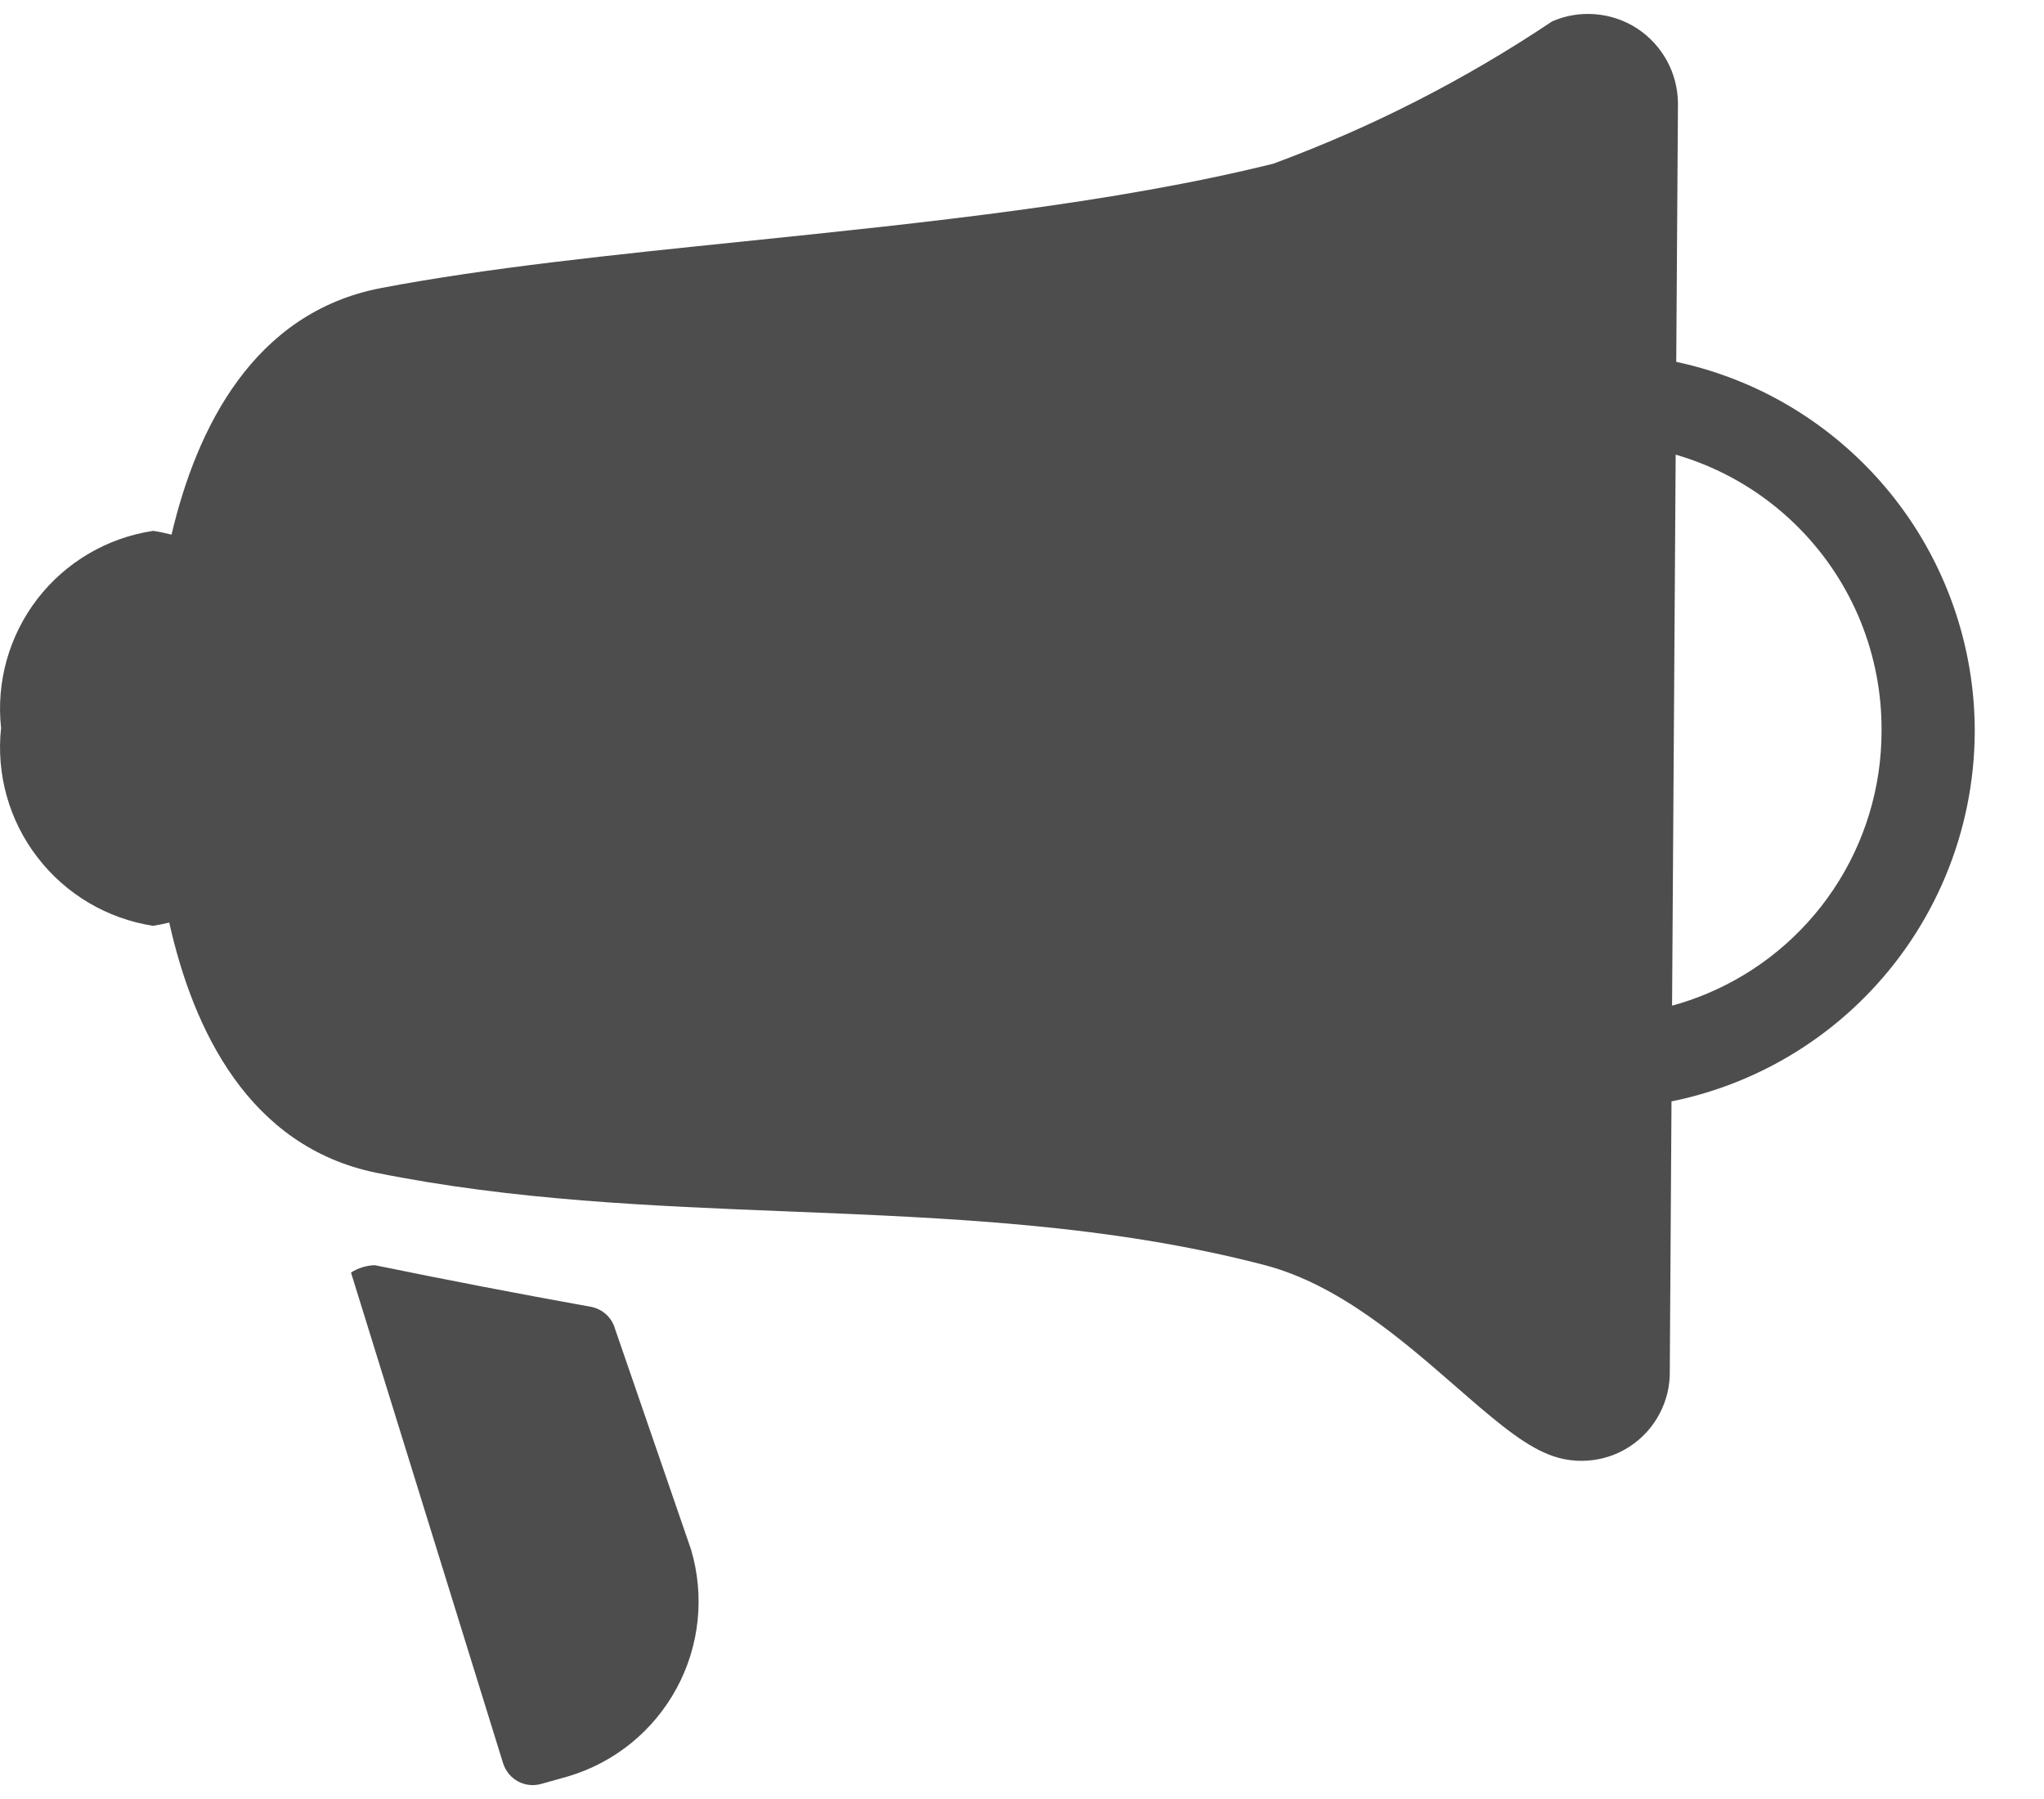 <svg width="25" height="22" viewBox="0 0 25 22" fill="none" xmlns="http://www.w3.org/2000/svg">
<path fill-rule="evenodd" clip-rule="evenodd" d="M20.387 0.741C20.475 0.901 20.521 1.08 20.523 1.262L20.502 4.425C20.775 4.483 21.043 4.567 21.303 4.674C22.146 5.024 22.867 5.617 23.375 6.376C23.882 7.136 24.153 8.028 24.153 8.942C24.15 10.168 23.661 11.343 22.793 12.209C22.146 12.855 21.327 13.29 20.444 13.469L20.423 16.762C20.427 16.946 20.384 17.127 20.297 17.29C20.212 17.453 20.085 17.59 19.931 17.691C19.777 17.791 19.6 17.85 19.416 17.862C19.233 17.875 19.049 17.84 18.883 17.762C18.572 17.624 18.214 17.311 17.807 16.957L17.807 16.957L17.807 16.957C17.155 16.389 16.378 15.712 15.473 15.472C13.556 14.972 11.607 14.894 9.652 14.815C7.967 14.748 6.279 14.68 4.603 14.342C3.043 14.023 2.363 12.594 2.07 11.282C2.005 11.298 1.939 11.311 1.873 11.322C1.311 11.235 0.804 10.935 0.458 10.484C0.111 10.034 -0.048 9.467 0.013 8.902C-0.048 8.338 0.112 7.772 0.458 7.323C0.805 6.874 1.312 6.576 1.873 6.492C1.949 6.503 2.024 6.519 2.098 6.538C2.405 5.233 3.102 3.82 4.663 3.522C5.952 3.276 7.503 3.116 9.118 2.95C11.312 2.724 13.626 2.485 15.573 2.002C16.774 1.559 17.919 0.975 18.983 0.262C19.149 0.189 19.332 0.159 19.513 0.174C19.694 0.189 19.869 0.248 20.022 0.347C20.174 0.446 20.3 0.582 20.387 0.741ZM20.451 12.298C20.592 12.26 20.731 12.212 20.867 12.156C21.502 11.892 22.045 11.446 22.427 10.874C22.809 10.302 23.013 9.63 23.013 8.942C23.017 8.481 22.929 8.024 22.756 7.597C22.582 7.17 22.326 6.782 22.001 6.455C21.677 6.127 21.291 5.868 20.865 5.69C20.744 5.64 20.62 5.596 20.495 5.56L20.451 12.298ZM6.153 21.562L4.293 15.562C4.38 15.507 4.48 15.475 4.583 15.472C5.463 15.652 6.343 15.822 7.233 15.982C7.301 15.996 7.365 16.028 7.416 16.076C7.467 16.123 7.504 16.184 7.523 16.252L8.453 18.952C8.62 19.518 8.557 20.128 8.275 20.647C7.994 21.166 7.519 21.553 6.953 21.722L6.633 21.812C6.585 21.827 6.534 21.833 6.484 21.829C6.434 21.825 6.385 21.81 6.34 21.787C6.296 21.764 6.256 21.732 6.224 21.693C6.192 21.654 6.168 21.61 6.153 21.562Z" fill="#4D4D4D"/>
</svg>
